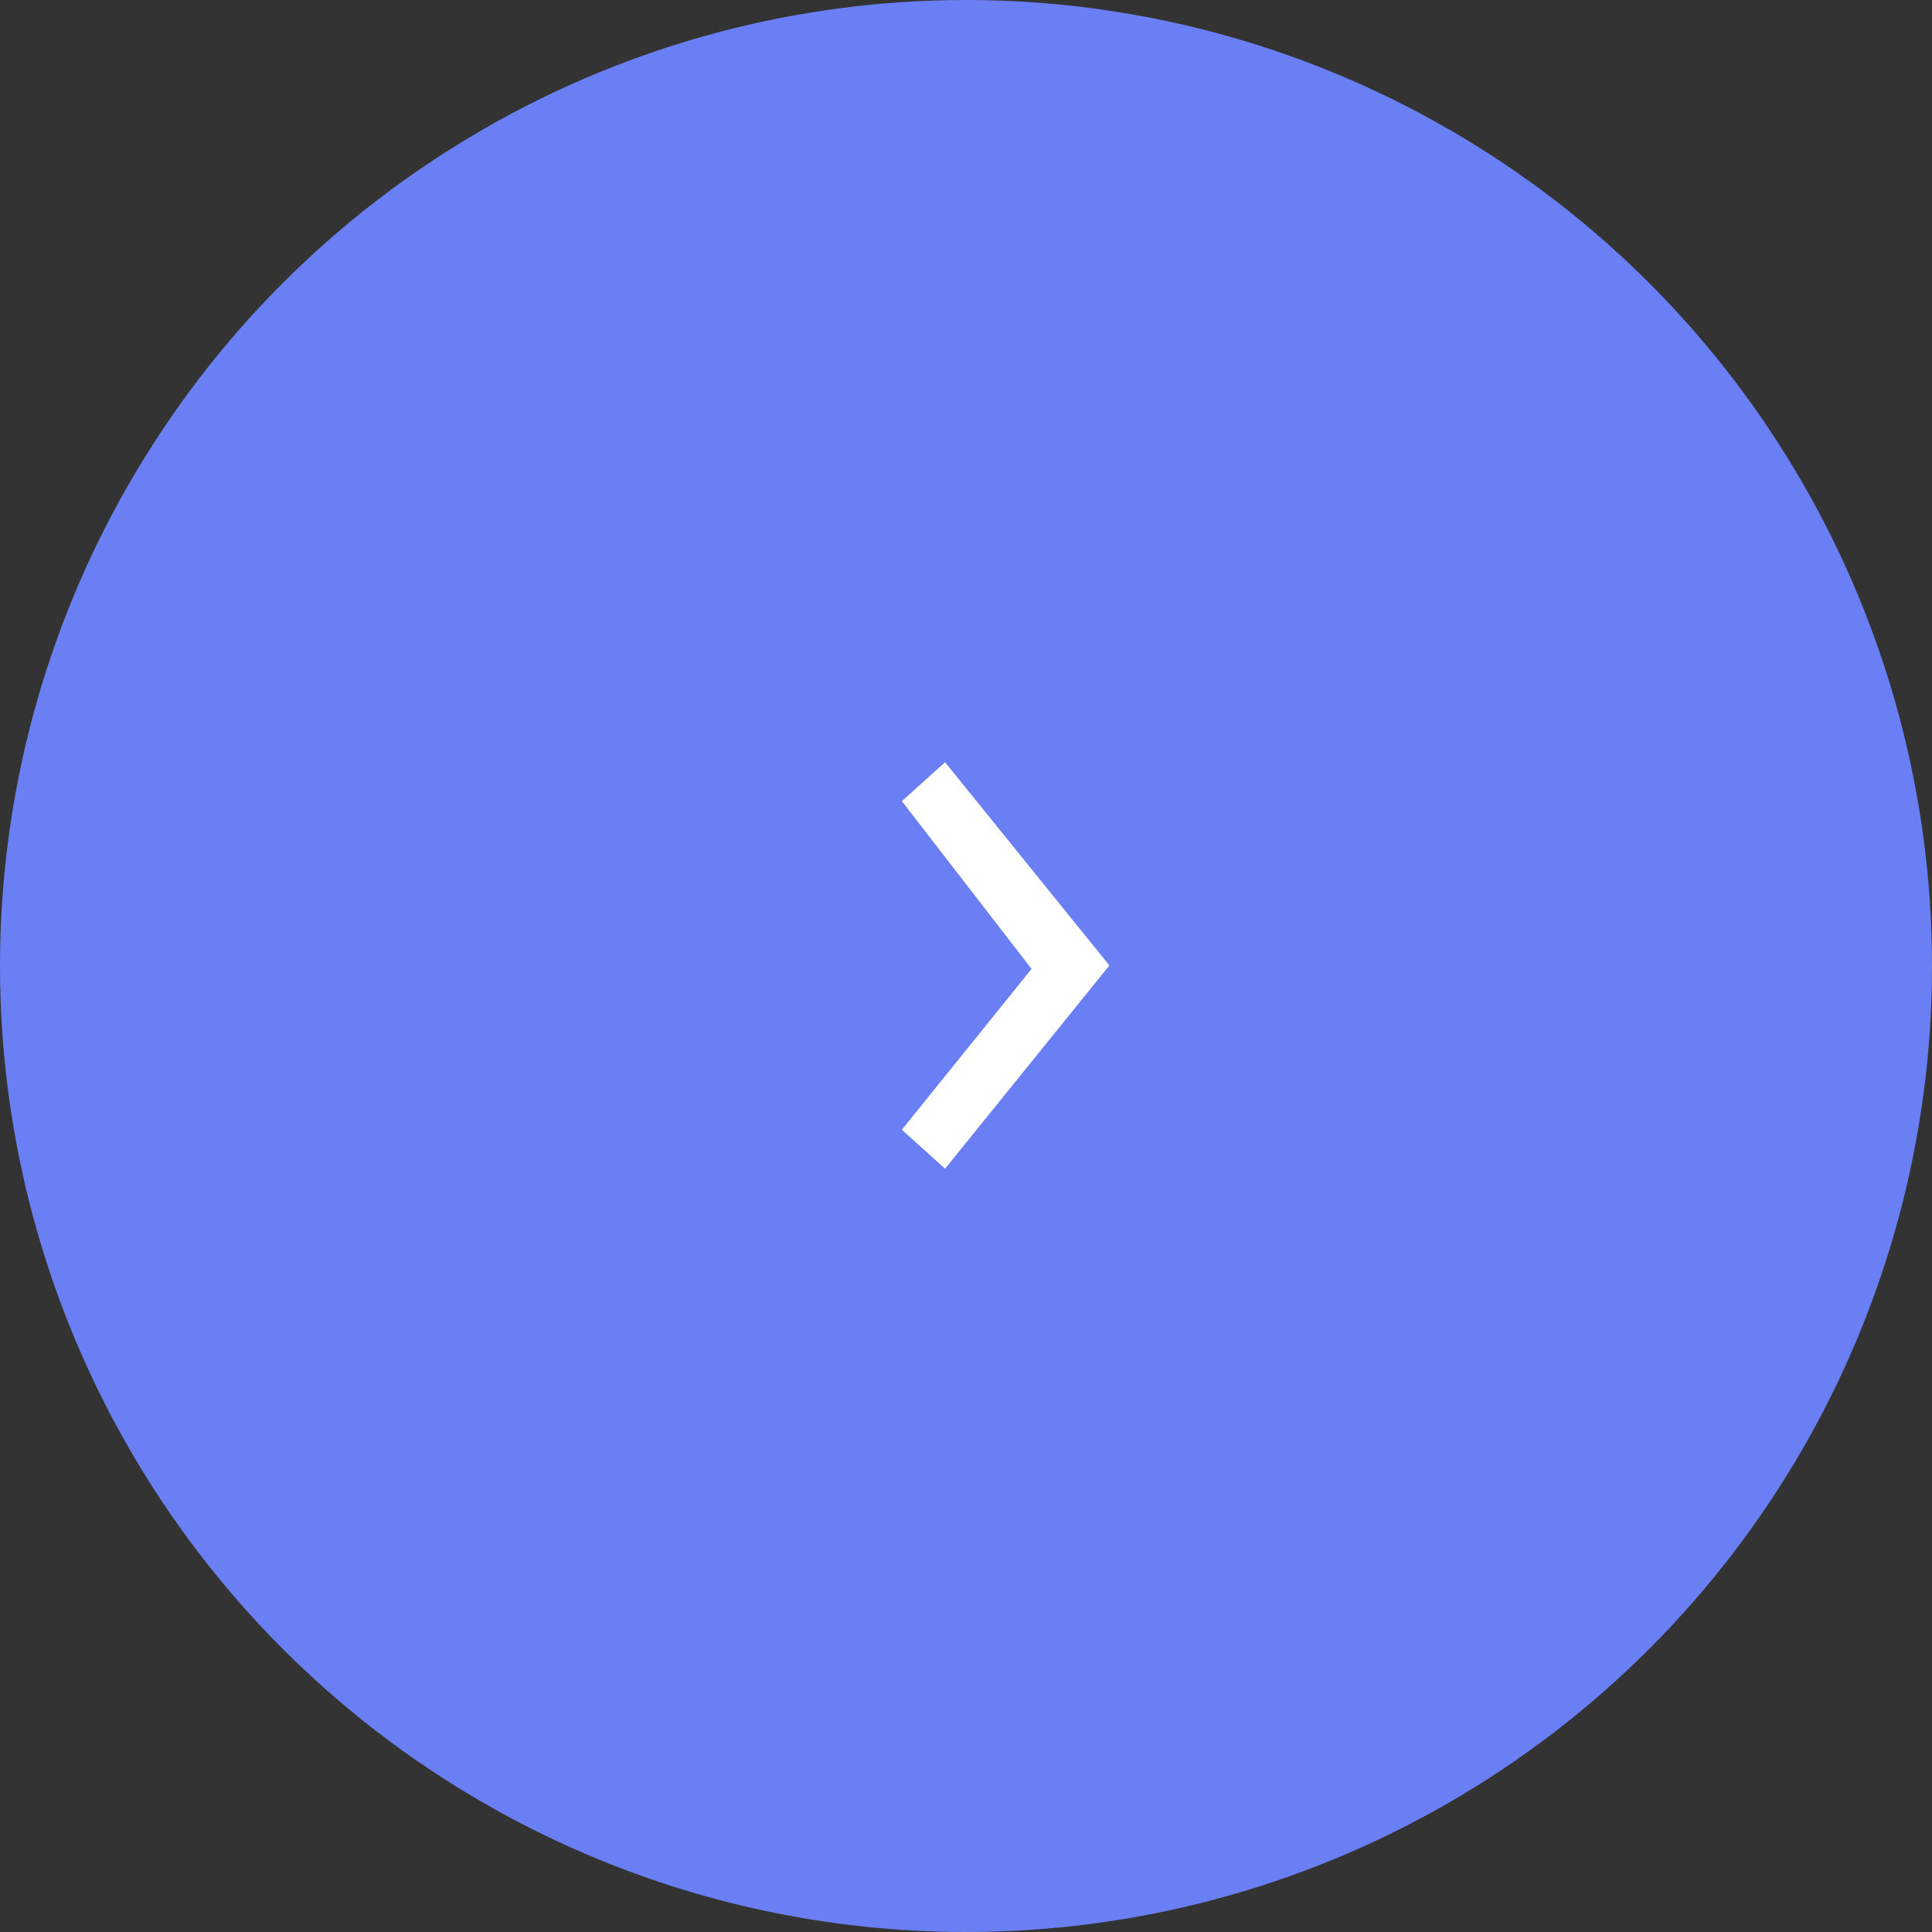 <?xml version="1.0" encoding="UTF-8"?> <svg xmlns="http://www.w3.org/2000/svg" width="512" height="512" viewBox="0 0 512 512" fill="none"><rect x="0" y="0" width="512" height="512" fill="#333333" stroke="none"/><g clip-path="url(#clip0_294_34)"><circle cx="256" cy="256" r="256" fill="#6B7FF5"></circle><path d="M273.375 256.771L239 212.312L250.458 202L294 255.854L250.458 309.708L239 299.396L273.375 256.771Z" fill="white"></path></g><defs><clipPath id="clip0_294_34"><rect width="512" height="512" fill="white"></rect></clipPath></defs></svg> 